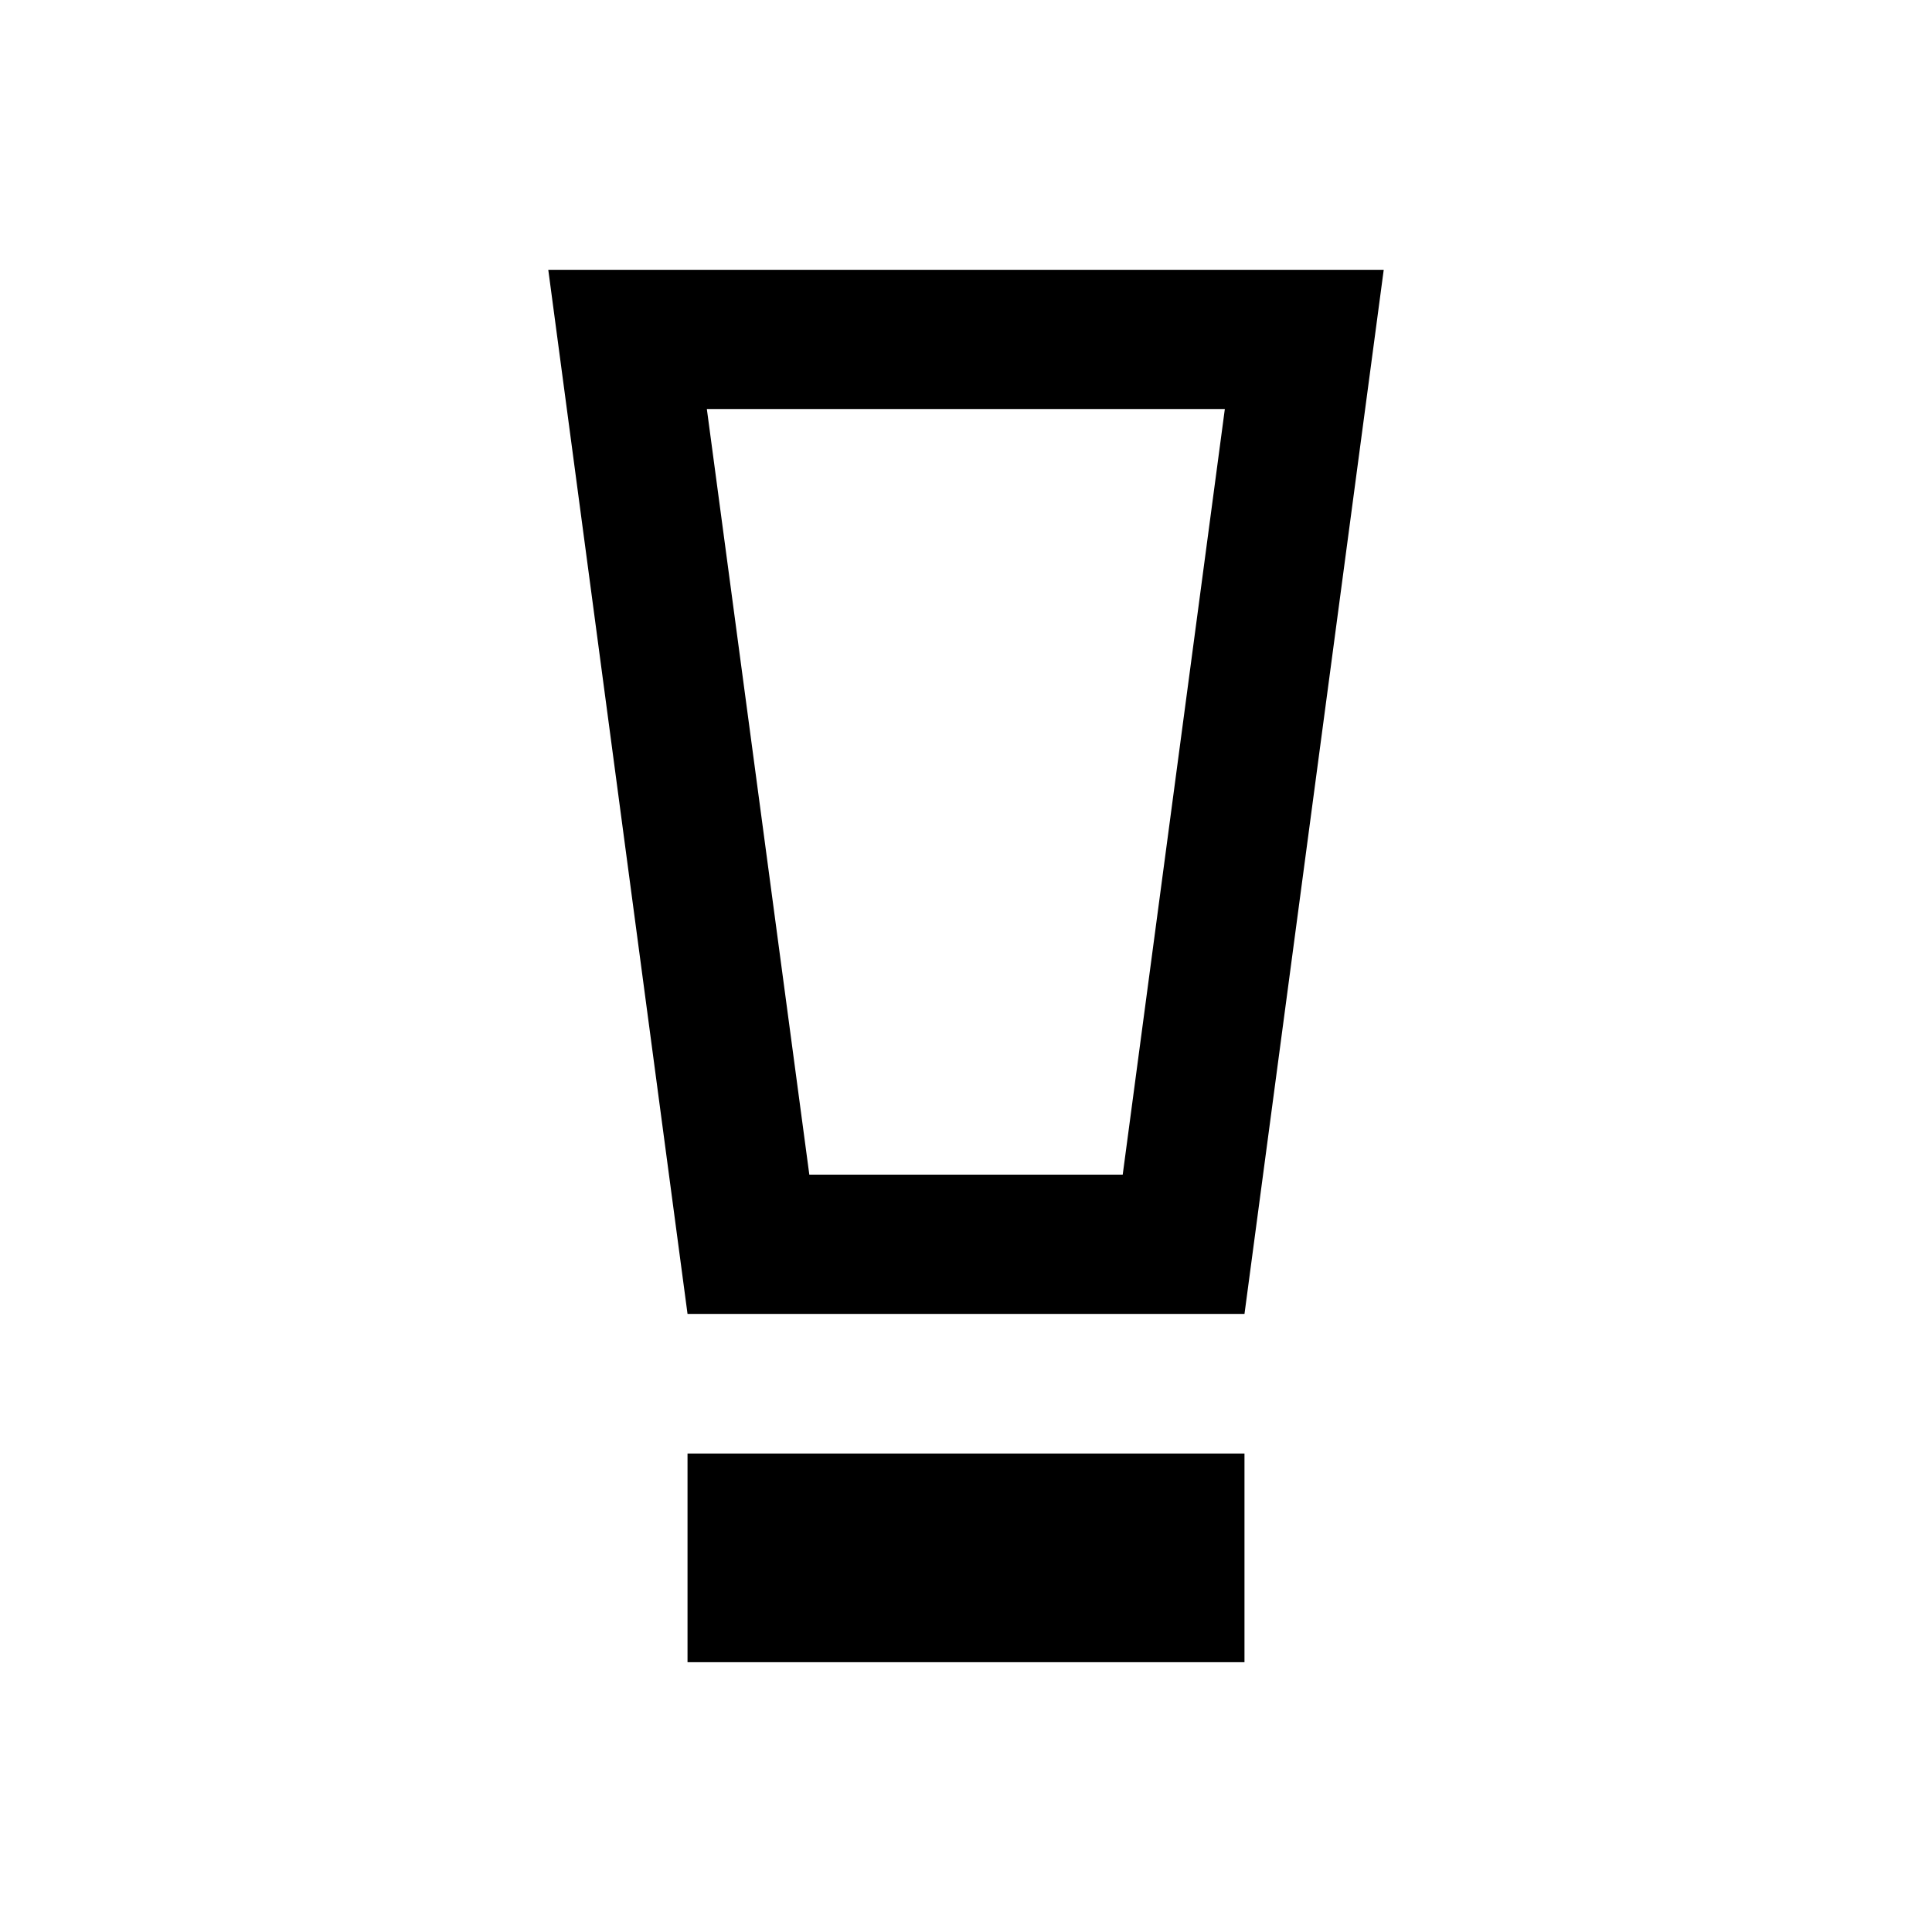 <?xml version="1.0" encoding="UTF-8"?>
<!-- Uploaded to: ICON Repo, www.svgrepo.com, Generator: ICON Repo Mixer Tools -->
<svg fill="#000000" width="800px" height="800px" version="1.1" viewBox="144 144 512 512" xmlns="http://www.w3.org/2000/svg">
 <g>
  <path d="m326.2 529.2h147.6v55.301h-147.6z"/>
  <path d="m289.3 215.5 36.902 276.7h147.6l36.898-276.7zm152.23 239.8h-83.051l-27.156-202.9h137.27z"/>
 </g>
</svg>
